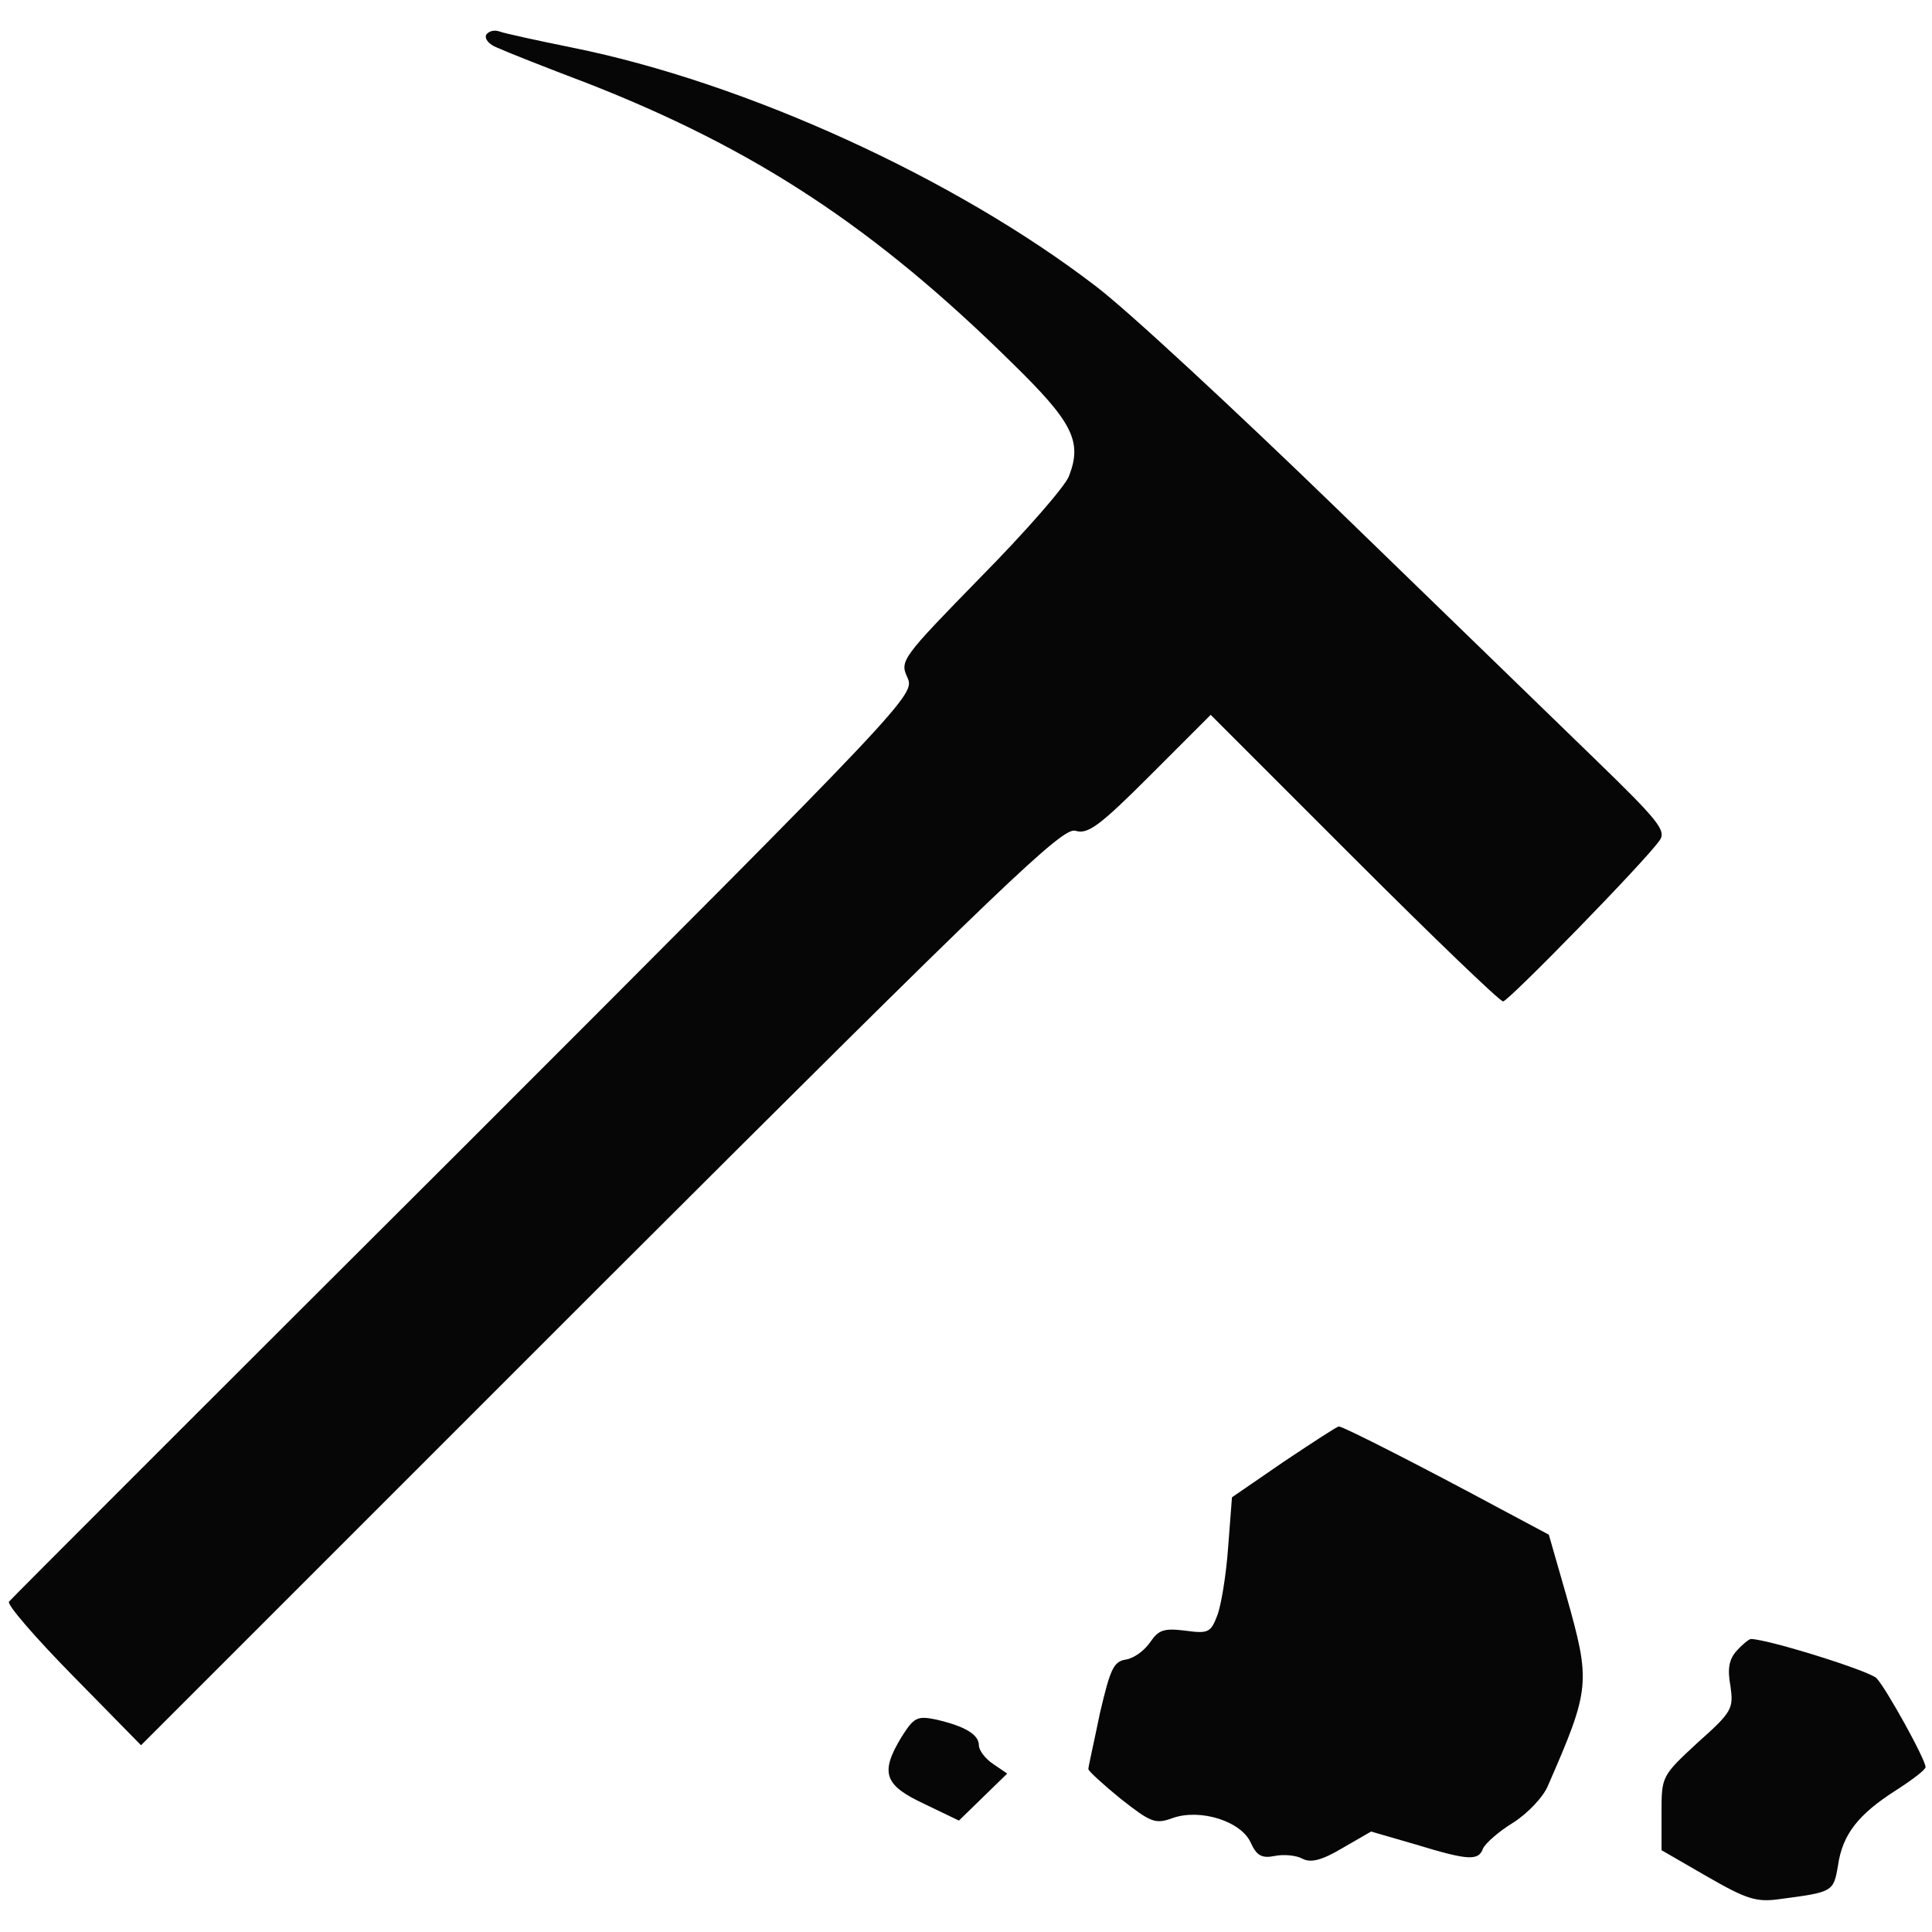 <svg xmlns="http://www.w3.org/2000/svg" width="300" height="300" viewBox="0 0 300 291" preserveAspectRatio="xMidYMid " class="svg" style="width: 256px; height: 256px;">
<g transform="translate(0,291) scale(0.1,-0.1)" fill="#060606" stroke="none">
<path style="position: relative;" class="node" id="node1" d="M755 2901 c-3 -6 4 -15 17 -20 13 -6 76 -31 142 -56 260 -102 445
-224 658 -434 93 -91 109 -121 88 -175 -5 -15 -67 -86 -137 -157 -123 -126
-126 -130 -114 -156 12 -27 7 -33 -688 -728 -386 -385 -704 -703 -707 -707 -4
-4 41 -56 99 -115 l106 -108 714 714 c629 628 717 712 737 706 19 -6 37 7 116
86 l94 94 223 -223 c122 -122 226 -222 231 -222 8 0 221 218 243 250 11 15 -2
31 -100 126 -62 60 -242 235 -401 389 -159 154 -327 310 -375 346 -219 168
-544 316 -812 370 -54 11 -105 22 -113 25 -8 3 -17 1 -21 -5z"></path>
<path style="position: relative;" class="node" id="node2" d="M1993 685 l-80 -55 -6 -78 c-3 -43 -11 -91 -17 -106 -10 -26 -14 -28
-50 -23 -33 4 -41 1 -54 -18 -9 -13 -25 -25 -38 -27 -19 -3 -24 -15 -40 -83
-9 -44 -18 -83 -18 -87 0 -3 23 -24 50 -46 47 -37 54 -40 81 -30 43 15 106 -5
121 -38 9 -20 17 -25 37 -21 14 3 34 1 43 -4 13 -7 30 -3 62 16 l45 26 69 -20
c82 -25 98 -26 105 -6 4 8 24 26 47 40 22 14 47 40 54 58 66 151 66 160 28
295 l-27 94 -75 40 c-117 63 -244 128 -251 128 -3 0 -41 -25 -86 -55z"></path>
<path style="position: relative;" class="node" id="node3" d="M2697 392 c-12 -13 -15 -28 -10 -55 5 -35 3 -40 -51 -88 -56 -52 -56
-52 -56 -110 l0 -57 71 -41 c61 -35 76 -40 112 -35 83 11 84 11 91 52 7 49 32
80 90 117 25 16 46 32 46 36 0 12 -61 122 -76 138 -10 11 -166 60 -195 61 -3
0 -13 -8 -22 -18z"></path>
<path style="position: relative;" class="node" id="node4" d="M1400 258 c-34 -56 -27 -75 35 -104 l54 -26 37 36 38 37 -22 15 c-12
8 -22 21 -22 29 0 17 -23 30 -67 40 -29 6 -34 3 -53 -27z"></path>
</g>
<g transform="translate(0,291) scale(0.1,-0.1)" fill="#A0A0A0" stroke="none">

</g>
</svg>